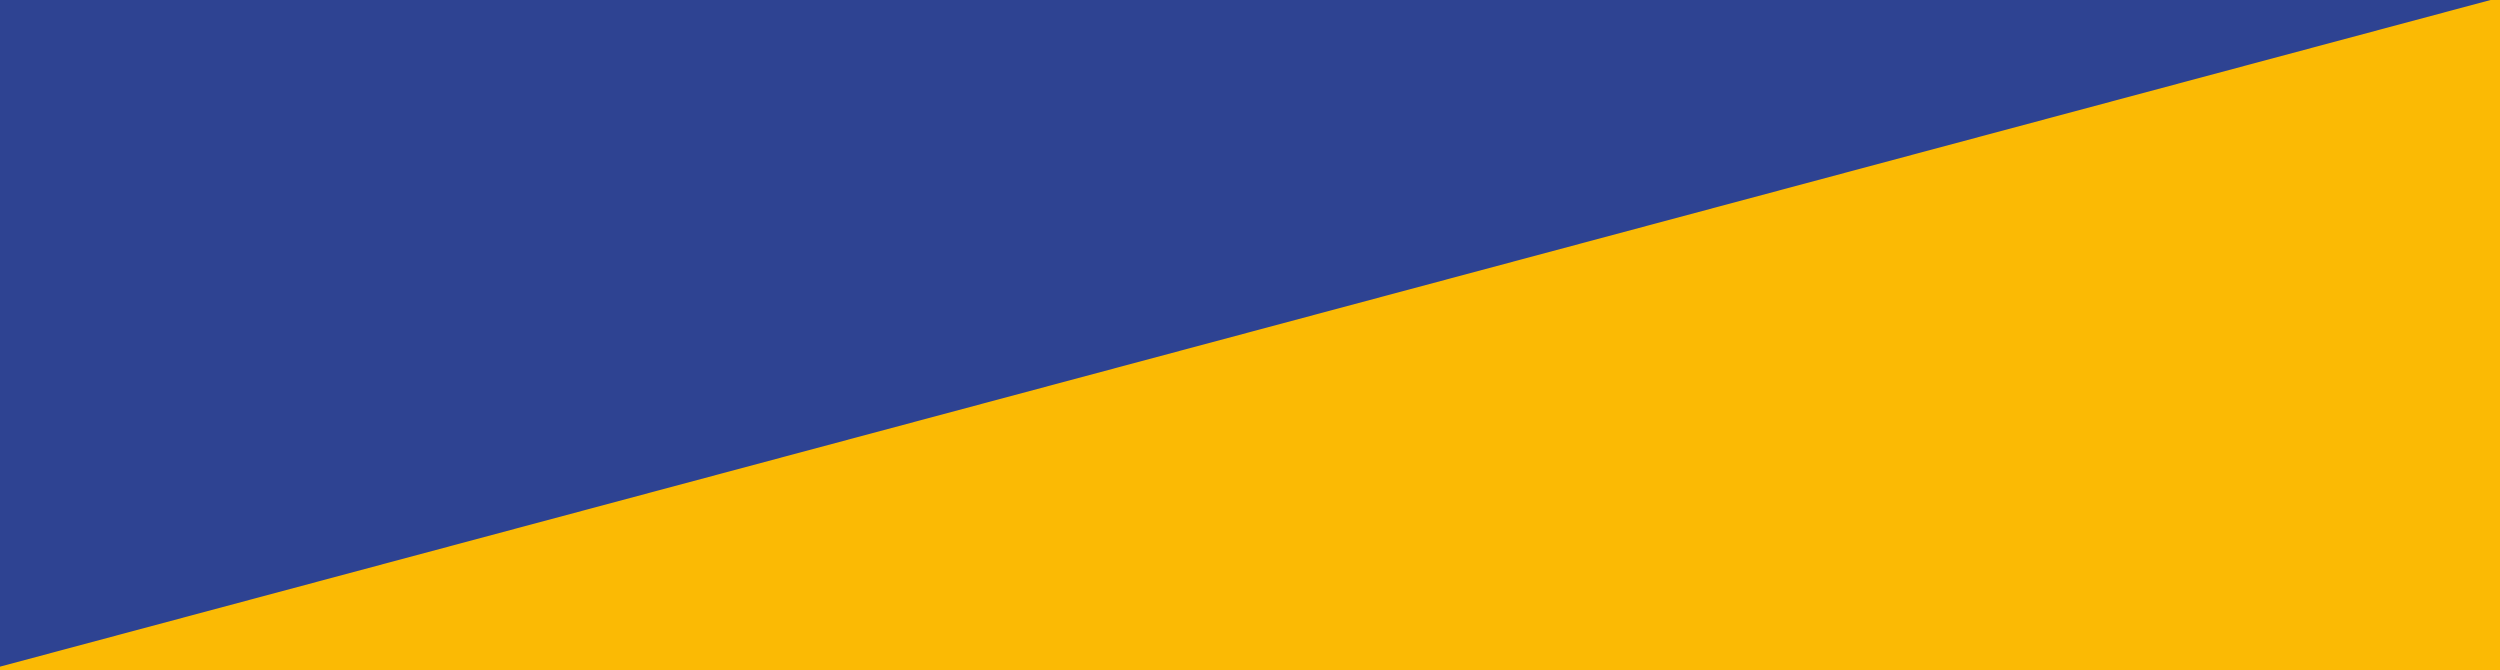 <?xml version="1.0" encoding="UTF-8" standalone="no" ?>
<!DOCTYPE svg PUBLIC "-//W3C//DTD SVG 1.1//EN" "http://www.w3.org/Graphics/SVG/1.1/DTD/svg11.dtd">
<svg xmlns="http://www.w3.org/2000/svg" xmlns:xlink="http://www.w3.org/1999/xlink" version="1.1" width="429" height="115" viewBox="0 0 429 115" xml:space="preserve">
<desc>Created with Fabric.js 4.2.0</desc>
<defs>
</defs>
<rect x="0" y="0" width="100%" height="100%" fill="transparent"></rect>
<g transform="matrix(0 0 0 0 0 0)" id="d4d2659c-80e9-4843-88ec-dc66ae88841d"  >
</g>
<g transform="matrix(1 0 0 1 214.5 57.5)" id="acadbe13-e5d8-4e9c-a0b2-37db66e1fd43"  >
<rect style="stroke: none; stroke-width: 1; stroke-dasharray: none; stroke-linecap: butt; stroke-dashoffset: 0; stroke-linejoin: miter; stroke-miterlimit: 4; fill: rgb(251,186,4); fill-rule: nonzero; opacity: 1;" vector-effect="non-scaling-stroke"  x="-214.5" y="-57.5" rx="0" ry="0" width="429" height="115" />
</g>
<g transform="matrix(6.65 -1.78 2.16 8.03 137.88 -201.5)" id="97618c6d-2c4e-4da1-8b3e-d8c2069ca627"  >
<polygon style="stroke: rgb(46,67,146); stroke-width: 0; stroke-dasharray: none; stroke-linecap: butt; stroke-dashoffset: 0; stroke-linejoin: miter; stroke-miterlimit: 4; fill: rgb(46,67,146); fill-rule: nonzero; opacity: 1;" vector-effect="non-scaling-stroke"  points="-37.43,32.41 0,-32.41 37.43,32.41 " />
</g>
</svg>
